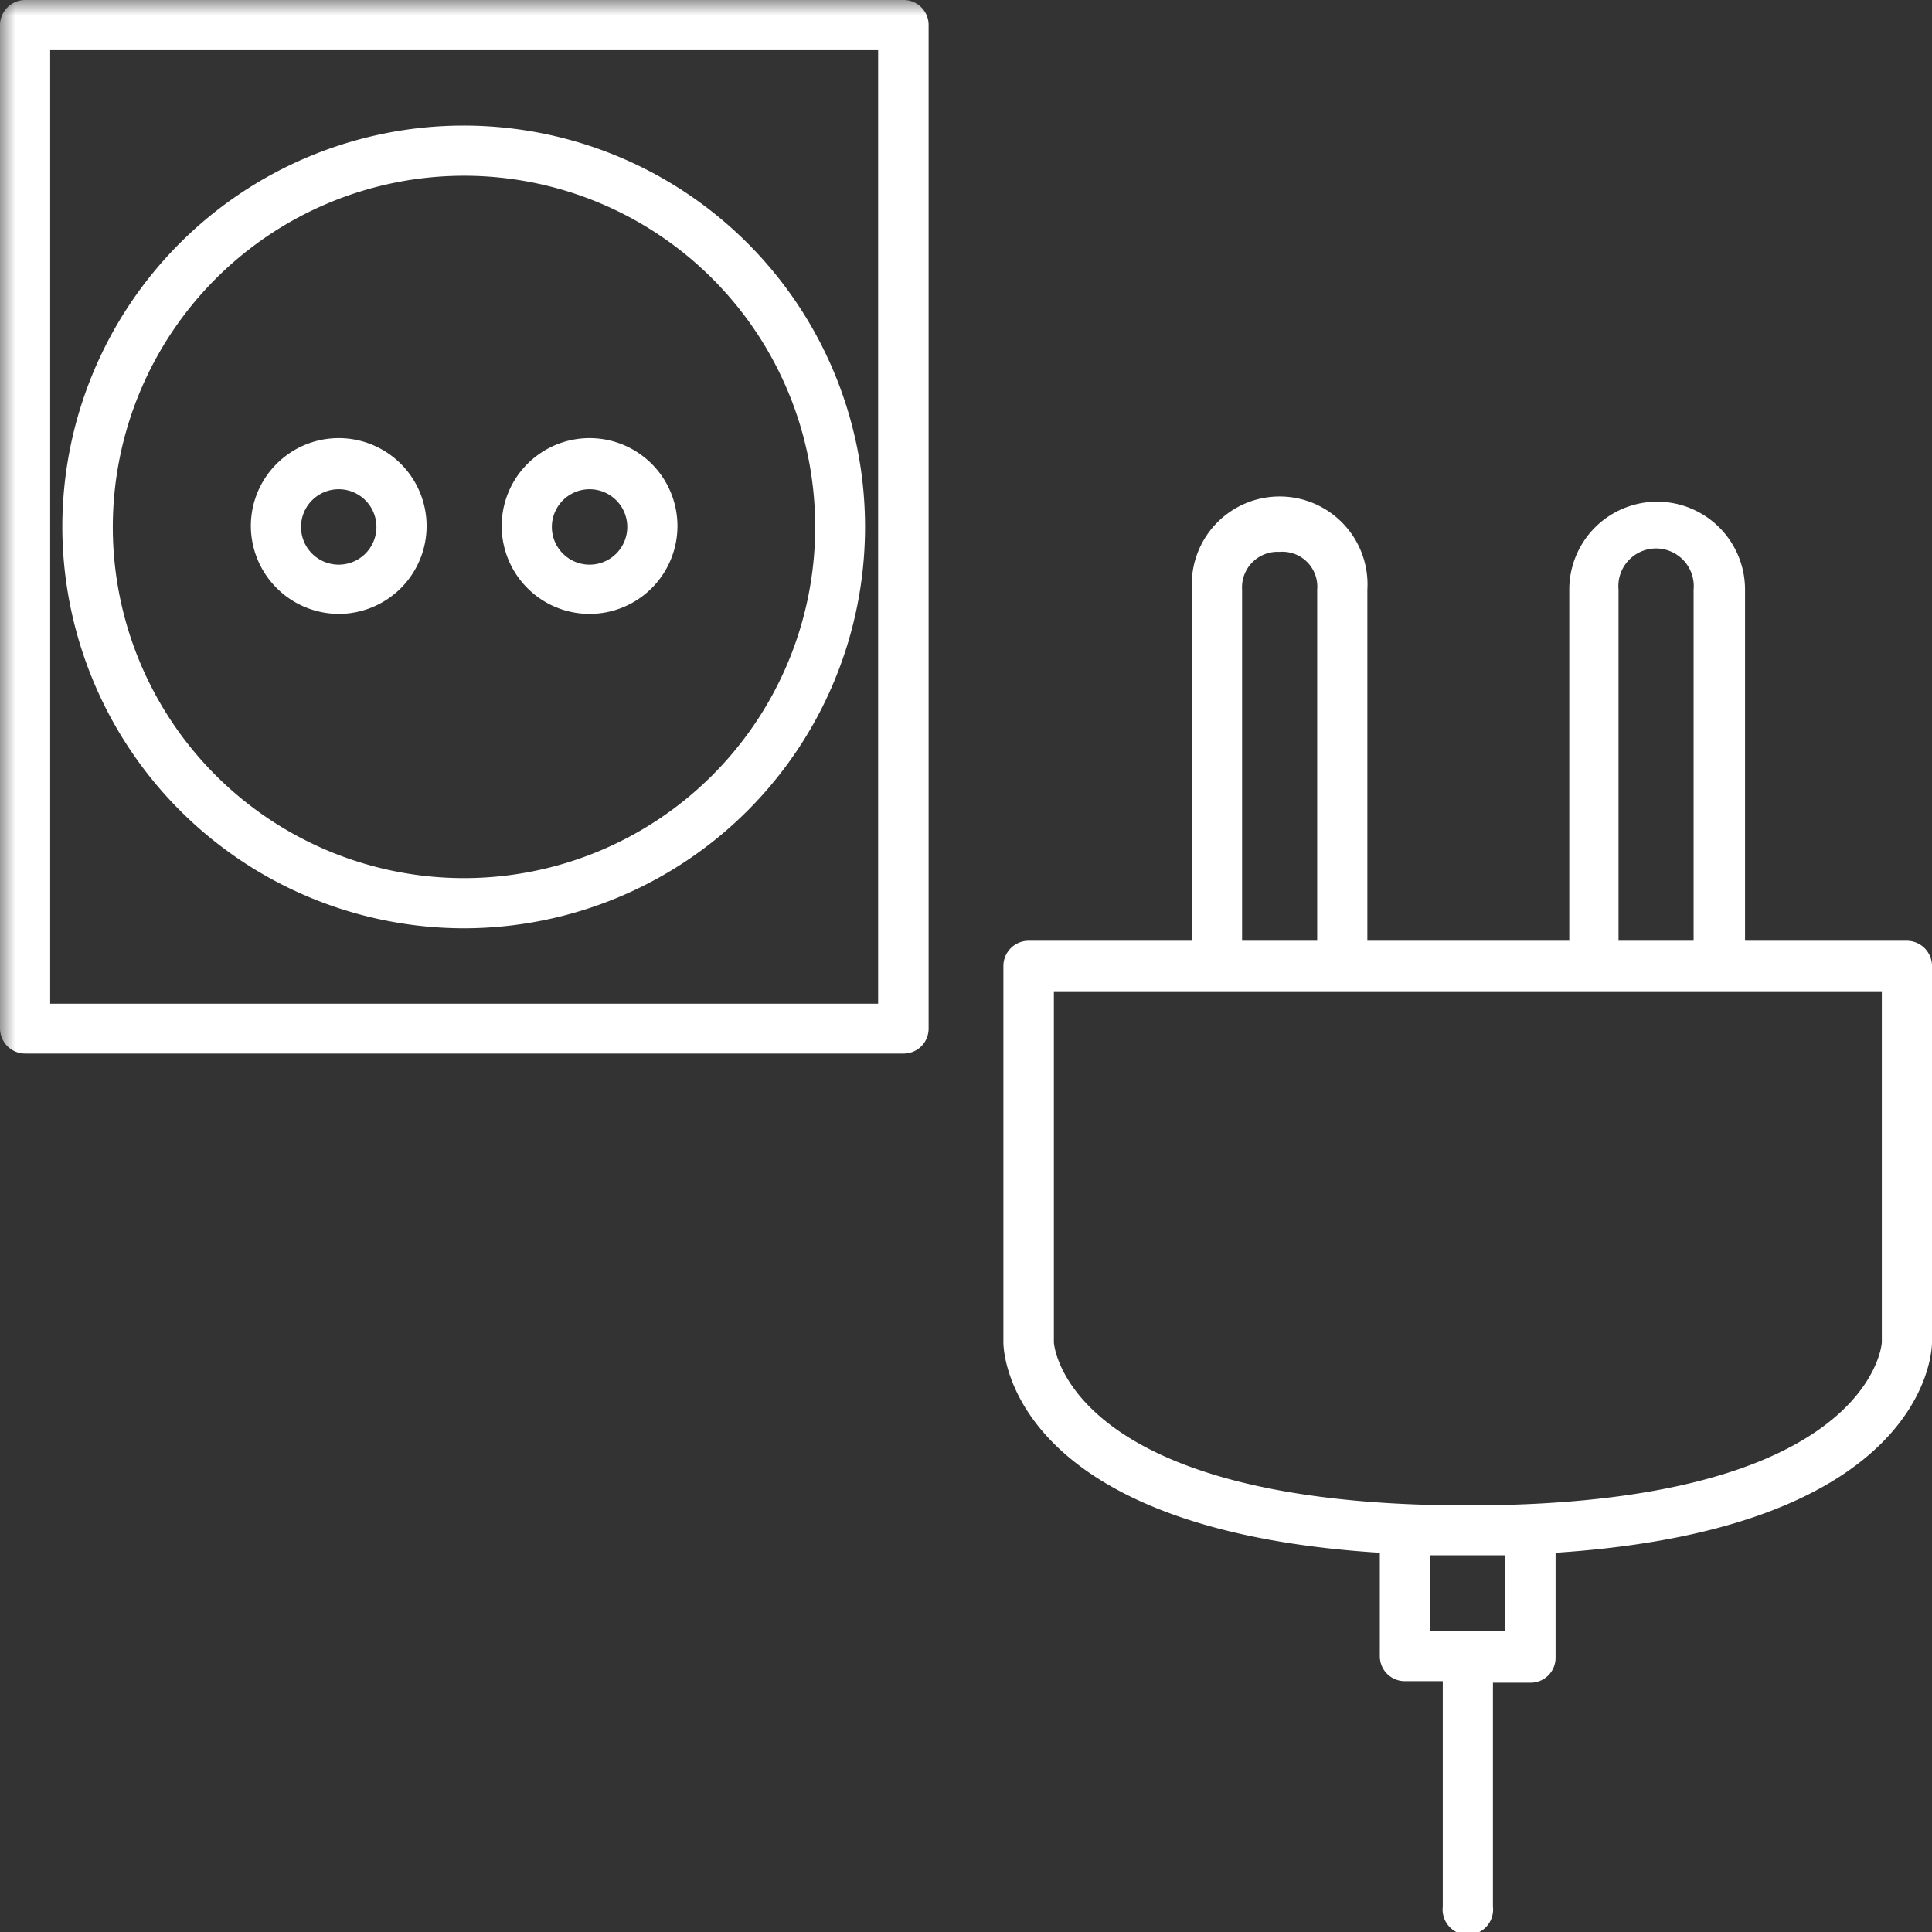 <svg fill="#fff" viewBox="0 0 62 62" xmlns="http://www.w3.org/2000/svg" xmlns:xlink="http://www.w3.org/1999/xlink"><rect x="0" y="0" width="62" height="62" fill="#333333" stroke="none"/><mask id="a" height="62" maskUnits="userSpaceOnUse" width="62" x="0" y="0"><path d="m0 62h62v-62h-62z" fill="#fff" fill-rule="evenodd"/></mask><path d="m60.39 43.08c0 .05-.36 5.23-13.29 5.23s-13.28-5.19-13.28-5.23v-11.27h26.57zm-12.08 9.26h-2.41v-2.43h2.41zm-8.45-33.42a1.14 1.14 0 0 1 1.2-1.21 1.12 1.12 0 0 1 1.21 1.21v11.27h-2.41zm12.08 0a1.21 1.21 0 1 1 2.41 0v11.27h-2.41zm9.25 11.27h-5.19v-11.27a2.82 2.82 0 0 0 -5.64 0v11.27h-6.48v-11.27a2.82 2.82 0 1 0 -5.63 0v11.27h-5.25a.81.81 0 0 0 -.8.81v12.08c0 .26.15 6 12.08 6.75v3.31a.8.8 0 0 0 .8.81h1.22v7.24a.81.81 0 1 0 1.61 0v-7.19h1.21a.8.8 0 0 0 .8-.81v-3.36c11.93-.78 12.08-6.49 12.08-6.75v-12.08a.81.81 0 0 0 -.81-.81z" fill-rule="evenodd"/><g mask="url(#a)"><path d="m1.61 32.21h26.57v-30.6h-26.57zm27.39-32.21h-28.19a.81.81 0 0 0 -.81.81v32.19a.81.81 0 0 0 .81.81h28.19a.8.8 0 0 0 .8-.81v-32.19a.8.8 0 0 0 -.8-.81z" fill-rule="evenodd"/></g><g mask="url(#a)"><path d="m14.9 5.64a11.27 11.27 0 1 1 -11.28 11.27 11.28 11.28 0 0 1 11.28-11.27m0 24.15a12.88 12.88 0 1 0 -12.9-12.88 12.9 12.9 0 0 0 12.9 12.88" fill-rule="evenodd"/></g><g mask="url(#a)"><path d="m10.87 15.7a1.21 1.21 0 1 1 -1.21 1.21 1.21 1.21 0 0 1 1.21-1.21m0 4a2.82 2.82 0 1 0 -2.82-2.82 2.83 2.83 0 0 0 2.82 2.82" fill-rule="evenodd"/></g><g mask="url(#a)"><path d="m18.92 15.7a1.21 1.21 0 0 1 0 2.42 1.21 1.21 0 0 1 0-2.42m0 4a2.82 2.82 0 1 0 -2.82-2.82 2.82 2.82 0 0 0 2.82 2.82" fill-rule="evenodd"/></g></svg>
